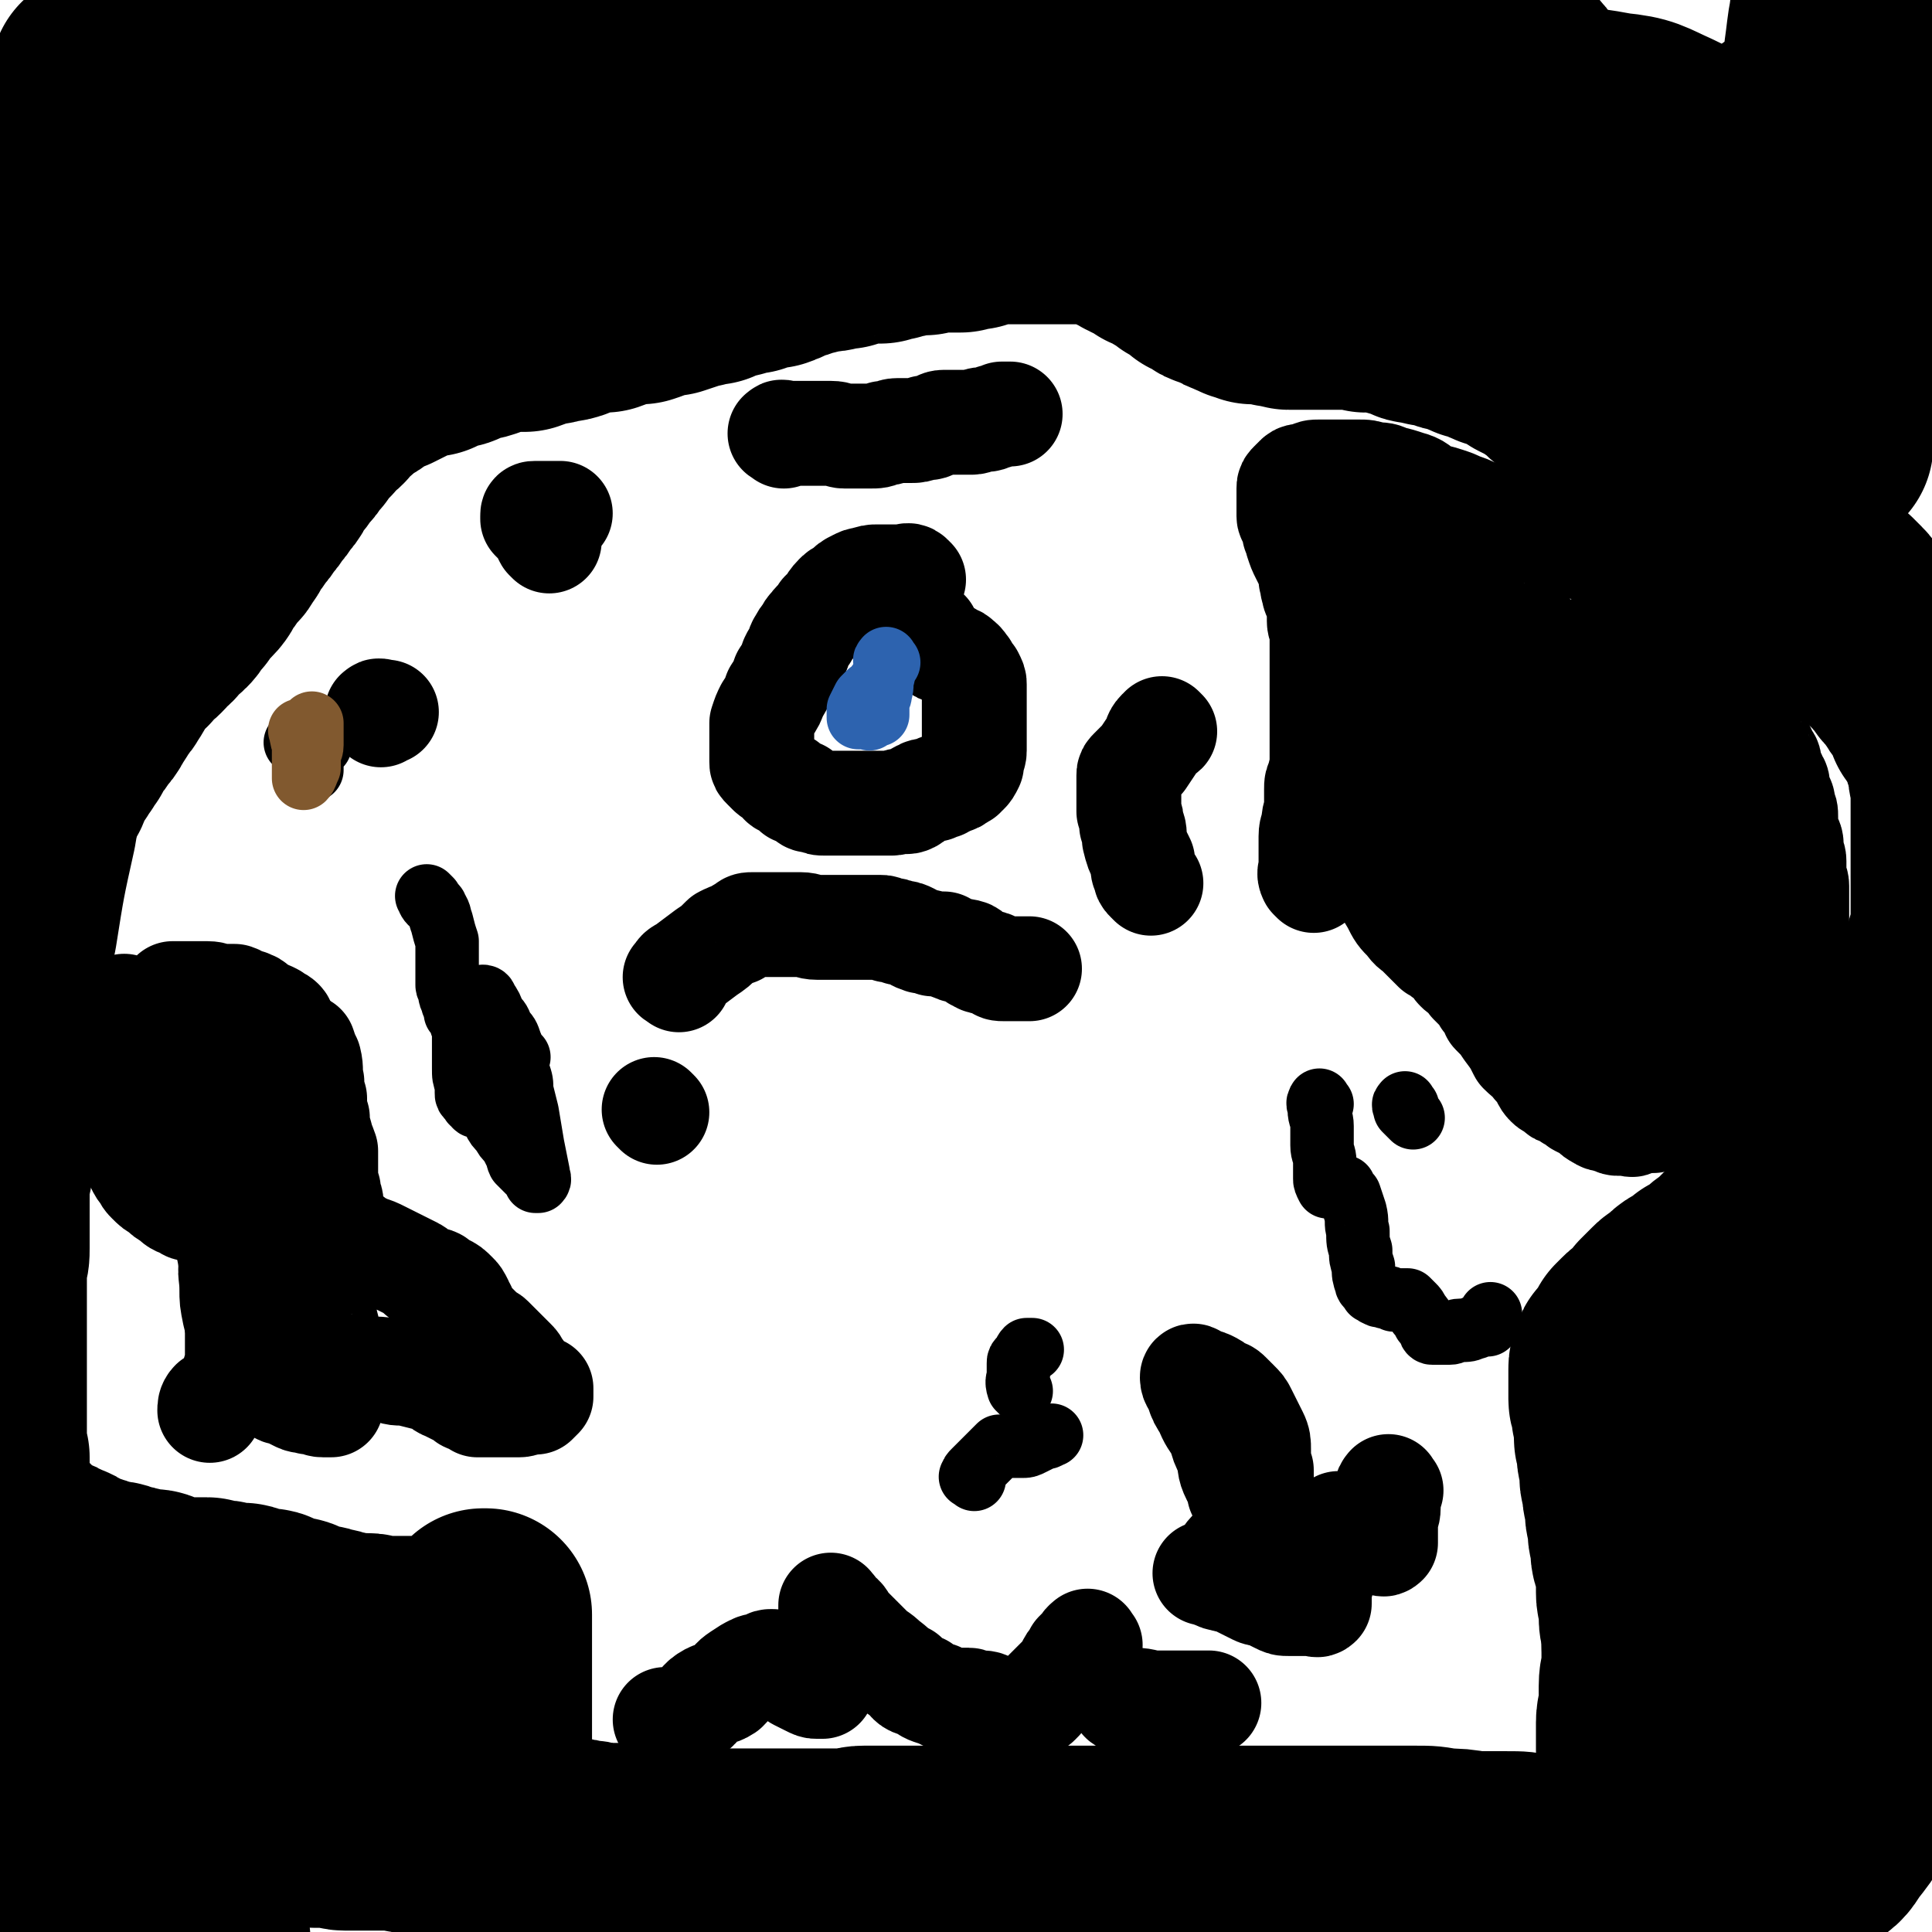 <svg viewBox='0 0 700 700' version='1.1' xmlns='http://www.w3.org/2000/svg' xmlns:xlink='http://www.w3.org/1999/xlink'><g fill='none' stroke='#000000' stroke-width='77' stroke-linecap='round' stroke-linejoin='round'><path d='M601,550c-1,-1 -1,-2 -1,-1 -1,1 0,2 0,5 0,4 -1,4 -1,7 0,5 0,5 0,10 0,6 0,6 -1,12 0,5 -1,5 -1,10 0,5 0,5 0,10 0,4 -1,4 -1,8 0,4 0,4 0,7 0,3 -1,3 -1,6 0,2 0,2 0,5 0,1 0,1 0,3 0,0 0,0 0,1 0,0 0,0 0,1 0,0 0,0 0,0 '/><path d='M602,637c-1,-1 -1,-1 -1,-1 -1,-2 0,-2 0,-4 0,-2 -1,-2 -1,-5 0,-3 -1,-3 -1,-6 0,-4 0,-4 0,-7 0,-4 -1,-4 -1,-7 0,-3 0,-3 0,-6 0,-3 -1,-3 -1,-5 0,-2 0,-3 0,-5 0,-2 -1,-2 -1,-5 0,-2 0,-2 0,-4 0,-3 -1,-2 -1,-5 0,-2 0,-2 0,-4 0,-2 0,-2 0,-4 0,-2 -1,-1 -1,-3 0,-2 -1,-2 -1,-4 0,-1 0,-1 0,-3 0,-2 -1,-2 -1,-4 0,-2 0,-2 0,-4 0,-1 -1,-1 -1,-3 0,-2 0,-2 0,-4 0,-1 -1,-1 -1,-3 0,-1 0,-1 0,-3 0,-1 -1,-1 -1,-3 0,-1 0,-1 0,-3 0,-1 0,-1 0,-2 0,-1 -1,-1 -1,-3 0,-1 0,-1 0,-2 0,-1 0,-1 0,-2 0,-1 -1,-1 -1,-2 0,-1 0,-1 0,-3 0,-1 0,-1 0,-1 0,-1 0,-1 0,-2 0,-1 0,-1 0,-1 0,-1 -1,-1 -1,-2 0,-1 0,-1 0,-1 0,-1 0,-1 0,-1 0,-1 0,-1 0,-2 0,0 -1,0 -1,-1 0,-1 0,-1 0,-2 0,0 0,0 0,-1 0,0 0,0 0,-1 0,0 0,0 0,-1 0,0 0,0 0,-1 0,0 0,0 0,0 0,-1 0,-1 0,-2 0,-1 0,-1 0,-1 0,-1 0,-1 0,-2 0,-1 0,-1 1,-3 0,-1 0,-1 1,-2 1,-1 1,-1 2,-2 1,-2 1,-2 2,-4 1,-1 1,-1 2,-2 1,-1 1,-1 3,-2 1,-1 1,-1 2,-2 1,-1 1,-1 2,-3 1,-1 1,-1 2,-2 1,-1 1,-1 2,-2 1,-1 1,-1 3,-2 1,-1 1,-1 2,-2 1,-1 1,-1 3,-2 2,-1 2,-1 4,-3 3,-1 3,-2 5,-3 2,-2 2,-2 5,-4 2,-2 2,-2 4,-4 2,-1 2,-1 4,-3 2,-1 2,-1 4,-2 1,-1 1,-1 3,-3 1,-1 1,-1 2,-3 1,-1 1,-1 3,-3 1,-1 1,-1 2,-2 1,-1 1,-1 2,-2 0,-1 0,-2 1,-3 0,0 1,0 2,-1 1,-1 1,-1 2,-2 1,-2 1,-2 3,-4 1,-2 1,-2 3,-4 1,-2 1,-1 3,-4 2,-1 2,-2 4,-4 1,-1 1,-1 2,-3 1,-1 1,0 2,-1 1,-2 1,-1 2,-3 1,-1 0,-2 1,-3 1,-1 1,0 2,-1 1,-1 1,-1 2,-2 1,-1 1,-1 2,-3 0,-1 0,-1 1,-3 0,0 1,0 2,-1 1,-1 1,-1 2,-2 0,-1 0,-1 1,-3 0,-1 1,0 2,-1 0,-2 0,-2 1,-3 0,0 1,0 1,-1 1,-1 1,-1 2,-3 0,-1 0,-1 1,-2 0,-1 0,-1 1,-2 0,-1 0,-1 1,-2 0,-1 0,-1 1,-3 0,0 1,0 1,-1 1,-1 0,-1 1,-2 0,0 0,0 1,-1 0,-1 0,-1 1,-2 0,0 0,0 1,0 0,-2 -1,-2 0,-3 0,-1 0,-1 1,-3 0,0 1,0 1,-1 1,-1 0,-1 1,-2 0,-1 0,-1 0,-1 0,-2 1,-2 1,-3 0,0 0,0 0,-1 0,-1 0,-1 1,-2 0,-1 0,-1 0,-2 0,-1 0,-1 0,-1 0,-2 0,-2 1,-3 0,-1 0,-1 0,-2 0,-1 1,-1 1,-2 0,-1 0,-1 0,-3 0,0 0,0 0,-1 0,0 0,0 0,0 0,-2 0,-2 0,-3 0,0 0,0 0,0 0,-1 0,-1 0,-1 0,-1 0,-1 0,-1 0,-1 0,-1 0,-1 0,-1 0,-1 0,-2 0,-1 0,-1 0,-3 0,0 0,0 0,-1 0,0 0,0 0,0 0,-1 0,-1 0,-2 0,-1 0,-1 0,-1 0,-1 0,-1 0,-2 0,-1 0,-1 0,-1 0,-1 0,-1 0,-2 0,-1 0,-1 0,-1 0,-2 0,-2 0,-3 0,0 0,0 0,-1 0,-1 0,-1 0,-2 0,-1 0,-1 0,-2 0,-1 0,-1 0,-1 0,-1 0,-1 0,-1 0,-2 0,-2 0,-3 0,0 0,0 0,-1 0,-1 0,-1 0,-3 0,-1 0,-1 0,-2 0,-1 0,-1 0,-2 0,-1 0,-1 0,-3 0,-1 0,-1 0,-2 0,0 0,0 0,-1 0,-1 0,-1 0,-3 0,-1 -1,-1 -1,-3 0,-1 0,-1 0,-3 0,-1 0,-1 -1,-3 0,-1 -1,-1 -1,-3 -1,-1 0,-1 -1,-3 0,-1 0,-1 -1,-3 -1,-1 -1,-1 -2,-2 -1,-2 -1,-2 -2,-3 0,-2 0,-2 -1,-3 -1,-1 0,-1 -1,-3 -1,-1 -1,-1 -2,-2 -1,-1 -1,-1 -2,-3 -1,-1 -1,-1 -2,-3 -1,-1 -1,-1 -2,-2 -1,-1 -1,-1 -2,-3 -1,-1 -1,-1 -2,-2 -1,-1 -1,-1 -2,-3 -1,-1 -1,-1 -3,-2 -1,-1 -1,-1 -2,-3 -1,-1 -1,-1 -3,-3 -1,-1 -1,-1 -2,-3 -1,-1 -1,-1 -3,-3 -1,-2 0,-2 -2,-4 -1,-1 -1,-1 -3,-3 -2,-1 -2,-1 -4,-3 -1,-1 -1,-1 -2,-2 -2,-2 -2,-2 -4,-4 -1,-1 -1,-1 -3,-3 -1,-1 -2,-1 -4,-2 -1,-1 -1,-1 -3,-3 -1,-1 -1,-1 -3,-3 -1,-1 -1,-1 -2,-3 -1,-1 -1,-1 -3,-2 -1,-1 -1,-1 -3,-2 -2,-1 -2,-1 -4,-3 -1,-1 -1,-1 -2,-3 -2,-1 -2,-1 -4,-3 -1,-1 -1,-1 -3,-2 -1,-1 -1,-1 -3,-2 -1,-1 -1,-1 -3,-3 -2,-1 -2,-1 -4,-3 -1,-1 -1,0 -2,-1 -2,-2 -2,-1 -4,-3 -2,-2 -1,-2 -4,-4 -2,-1 -2,-1 -5,-3 -2,-1 -2,-1 -5,-3 -2,-1 -2,-1 -4,-3 -2,-1 -1,-1 -4,-3 -1,-1 -2,-1 -4,-2 -1,-1 -1,-1 -3,-3 -1,0 -1,0 -2,-1 -1,-1 -1,-1 -3,-2 -1,0 -1,0 -2,-1 -1,-1 -1,-1 -3,-2 -1,0 -1,0 -2,-1 -1,-1 -1,-1 -2,-2 -1,-1 -1,-1 -3,-2 -1,-1 -1,-1 -3,-2 -2,-1 -2,-1 -4,-2 -1,-1 -1,-1 -2,-2 -1,-1 -1,0 -3,-1 -1,0 -1,-1 -2,-1 -1,-1 -1,0 -3,-1 -1,0 -1,0 -2,-1 -1,-1 -1,-1 -3,-2 -1,0 -1,0 -3,0 -1,0 -1,0 -2,-1 -1,-1 -1,-1 -2,-2 -1,0 -1,0 -3,0 -1,0 -1,0 -2,0 -1,0 -1,-1 -2,-1 -1,-1 -1,0 -3,-1 -1,0 -1,0 -3,0 -1,0 -1,-1 -3,-1 -1,0 -1,0 -2,0 -1,0 -1,-1 -2,-1 -1,-1 -1,0 -3,-1 -1,0 -1,0 -3,-1 -1,0 -1,-1 -2,-1 -1,0 -1,0 -2,0 -1,0 -1,0 -3,0 -1,0 -1,0 -3,0 -1,0 -1,-1 -2,-1 -1,0 -1,0 -3,0 -1,0 -1,0 -3,0 -1,0 -1,0 -2,0 -1,0 -1,0 -2,0 -1,0 -1,0 -3,0 -1,0 -1,0 -3,0 -1,0 -1,0 -2,0 -1,0 -1,0 -2,0 -1,0 -1,0 -3,0 -1,0 -1,0 -3,0 -1,0 -1,-1 -3,-1 -1,0 -1,0 -2,0 -1,0 -1,-1 -2,-1 -1,0 -1,0 -3,0 0,0 0,0 -1,0 -1,0 -1,0 -2,0 0,0 0,-1 -1,-1 -1,0 -1,0 -2,0 0,0 0,-1 -1,-1 0,0 -1,0 -1,0 -1,0 -1,-1 -1,-1 -1,-1 -1,0 -1,0 -1,0 -1,0 -2,-1 -1,0 -1,0 -2,-1 0,0 0,0 -1,-1 -1,0 -1,0 -1,0 -1,0 -1,0 -1,0 -1,0 -1,0 -2,-1 -1,-1 -1,-1 -2,-2 0,0 0,0 -1,0 0,0 0,0 -1,0 0,0 0,-1 -1,-1 -1,-1 -1,-1 -2,-2 0,0 0,-1 -1,-1 -1,0 -1,0 -1,0 -1,0 -1,0 -2,-1 -1,-1 -1,-1 -1,-1 -1,-1 -1,-1 -1,-1 -1,0 -1,0 -1,0 -1,0 -1,-1 -1,-1 -1,-1 -1,-1 -1,-1 -1,-1 -1,-1 -1,-1 -1,0 -1,0 -2,0 0,0 0,0 -1,0 0,0 0,-1 -1,-1 0,-1 0,-1 -1,-1 0,0 0,-1 -1,-1 0,0 0,0 -1,0 -1,0 -1,0 -1,0 -1,0 -1,-1 -1,-1 -1,0 -1,0 -1,0 -1,0 -1,-1 -1,-1 -1,-1 -1,-1 -2,-1 0,0 0,0 -1,0 -1,-1 -1,-1 -1,-1 -1,-1 -1,-1 -2,-1 0,0 0,0 -1,0 -1,0 -1,-1 -1,-1 -1,-1 -1,0 -2,0 -1,0 -1,0 -1,0 -1,0 -1,-1 -2,-1 -1,0 -1,0 -2,0 -1,0 -1,0 -3,0 0,0 0,0 -1,0 -1,0 -1,0 -3,0 -1,0 -1,0 -2,0 -1,0 -1,0 -2,0 -1,0 -1,0 -3,0 -1,0 -1,0 -2,0 -1,0 -1,0 -3,0 -1,0 -1,0 -2,0 -1,0 -1,0 -2,0 -1,0 -1,0 -2,0 -2,0 -2,0 -4,0 -1,0 -1,0 -3,0 -2,0 -2,0 -4,0 -1,0 -1,1 -3,1 -1,0 -1,0 -3,1 -1,0 -1,0 -2,0 -1,0 -1,0 -3,1 -1,0 -1,0 -2,0 -1,0 -1,0 -2,0 -1,0 -1,0 -2,0 -1,0 -1,0 -2,0 -1,0 -1,0 -2,0 -2,0 -2,0 -3,1 -2,0 -2,0 -4,0 -2,0 -2,0 -4,1 -2,0 -2,0 -4,1 -2,0 -2,0 -4,1 -1,0 -1,0 -3,0 -2,0 -2,0 -4,0 -1,0 -1,0 -3,1 -1,0 -1,0 -3,1 -1,0 -1,0 -3,0 -1,0 -1,1 -3,1 -1,0 -1,0 -3,0 -1,0 -1,1 -3,1 -2,1 -2,0 -4,1 -1,0 -1,1 -3,1 -1,0 -1,0 -3,1 -2,1 -1,1 -4,2 -1,0 -2,0 -4,0 -2,1 -2,1 -4,2 -2,0 -2,0 -5,1 -2,1 -2,0 -4,1 -3,1 -3,1 -5,2 -3,0 -3,0 -5,1 -2,0 -2,0 -4,1 -3,1 -3,1 -6,2 -3,0 -3,0 -6,1 -2,1 -2,1 -5,2 -2,0 -2,0 -5,0 -2,0 -2,0 -4,1 -2,1 -1,1 -4,2 -1,0 -2,0 -4,0 -2,0 -2,0 -5,1 -2,1 -2,1 -4,2 -3,1 -3,0 -5,1 -3,1 -3,0 -6,1 -3,1 -2,1 -5,2 -2,0 -2,0 -5,0 -2,0 -2,0 -5,1 -2,0 -2,0 -4,1 -2,1 -2,1 -4,1 -1,0 -1,0 -3,1 -1,0 -1,0 -3,1 -1,1 -1,1 -3,1 -2,0 -2,0 -4,1 -1,0 -1,1 -3,2 -1,0 -2,0 -4,0 -2,1 -2,1 -4,2 -2,1 -2,1 -4,2 -2,1 -2,1 -4,2 -2,0 -2,0 -4,1 -2,1 -1,1 -4,3 -1,1 -1,1 -3,2 -1,0 -1,0 -3,1 -1,1 -1,1 -2,3 -1,1 -2,0 -3,2 -1,1 -1,1 -2,3 -1,1 -1,1 -3,2 -1,1 -1,1 -2,3 -1,1 -1,1 -3,3 -1,1 -1,1 -2,3 -1,1 -1,1 -2,2 -1,2 -1,2 -3,4 -1,1 -1,2 -3,4 -1,1 -1,1 -2,3 -1,2 -1,2 -3,4 -1,2 -1,2 -3,4 -1,2 -1,2 -3,4 -1,2 -1,2 -3,4 -1,2 -1,2 -3,4 -1,2 -1,3 -3,5 -1,3 -2,2 -4,5 -1,2 -1,2 -3,4 -1,2 -1,3 -3,5 -1,1 -1,1 -3,3 -1,1 -1,1 -2,3 -1,1 -1,1 -2,2 -1,2 -1,2 -2,3 -1,1 -2,0 -3,2 -1,1 -1,1 -2,3 -1,1 -1,0 -2,1 -1,2 -1,2 -2,3 -1,1 -1,1 -3,2 -1,1 -1,1 -2,3 -1,1 -1,1 -3,2 -1,2 -1,2 -3,4 -1,3 -1,3 -3,6 -1,2 -1,1 -3,4 -1,2 -1,2 -3,5 -1,2 -1,2 -3,4 -1,2 -1,2 -3,4 -1,2 -1,2 -2,4 -1,1 -1,1 -2,3 -1,1 -1,1 -2,3 -1,1 -1,1 -2,3 -1,2 -1,2 -2,4 -1,3 -1,2 -3,5 -1,2 -1,2 -3,4 -1,2 -1,2 -2,5 -1,2 -1,1 -2,4 0,1 0,1 -1,3 -1,1 -1,1 -1,3 0,1 0,1 -1,3 0,1 0,1 0,2 0,1 0,1 0,2 0,0 0,0 0,1 0,1 0,1 0,2 0,0 0,0 0,0 0,1 0,0 0,1 0,1 0,1 0,2 0,0 -1,0 -1,0 -1,1 0,1 0,3 0,1 0,1 0,2 0,1 0,1 0,2 0,1 -1,1 -1,3 0,1 0,1 0,3 0,1 0,1 0,3 0,1 -1,1 -1,3 0,2 0,2 0,4 0,1 0,1 0,2 0,1 0,1 0,2 0,1 0,1 0,2 0,1 -1,1 -1,3 0,2 0,2 0,4 0,1 0,1 0,3 0,2 0,2 0,4 0,1 -1,1 -1,3 0,1 0,1 -1,3 0,1 0,1 0,2 0,1 0,1 0,2 0,1 0,1 0,2 0,1 0,1 0,3 0,0 0,0 0,1 0,1 0,1 0,2 0,1 0,1 0,3 0,1 0,1 0,2 0,1 0,1 0,3 0,2 -1,1 -1,4 0,1 0,1 0,3 0,1 0,1 0,3 0,1 0,1 0,3 0,2 0,2 0,4 0,1 -1,1 -1,2 0,2 0,3 0,5 0,1 -1,1 -1,2 0,1 0,1 0,2 0,1 0,1 0,3 0,2 0,2 0,5 0,1 -1,1 -1,3 0,2 0,2 0,4 0,1 0,1 0,3 0,1 0,1 0,3 0,2 0,2 0,5 0,2 0,2 0,4 0,3 0,3 0,6 0,3 0,3 -1,6 0,3 0,3 0,5 0,2 0,2 0,5 0,1 0,1 0,3 0,2 0,2 0,3 0,1 0,1 0,3 0,2 0,2 0,4 0,1 0,1 0,2 0,2 0,2 0,3 0,2 0,2 0,4 0,2 0,2 0,4 0,2 0,2 0,4 0,2 0,2 0,4 0,1 0,1 0,3 0,1 0,1 0,3 0,1 0,1 0,3 0,1 0,1 0,3 0,2 0,2 0,4 0,1 0,1 0,3 0,1 0,1 0,3 0,1 0,1 0,2 0,1 0,1 1,2 0,1 0,1 0,2 0,0 0,0 0,1 0,1 0,1 0,2 0,1 0,1 0,2 0,1 0,1 0,2 0,0 0,0 0,1 0,1 1,1 1,2 1,1 0,1 1,3 0,0 0,0 0,1 0,1 0,1 1,2 0,1 0,1 1,3 0,0 0,0 1,1 0,1 0,1 1,2 0,0 0,0 1,1 1,1 0,2 2,3 0,1 1,0 2,1 1,1 1,1 2,2 1,1 1,2 3,3 0,0 1,0 2,1 1,1 1,1 2,2 1,1 1,0 3,1 1,0 1,0 2,1 1,1 1,1 2,2 1,0 2,-1 3,0 2,1 1,1 3,2 1,1 1,1 2,1 2,0 2,0 3,1 2,0 2,0 3,1 2,0 2,1 3,1 2,0 2,0 3,0 2,0 2,1 3,1 2,1 3,0 4,1 2,0 2,1 3,1 2,0 2,0 3,0 2,0 2,0 3,1 2,0 2,1 3,1 2,0 2,0 3,1 2,0 2,0 3,0 1,0 1,0 3,0 1,0 1,0 3,0 1,0 1,0 3,0 1,0 1,1 2,1 1,0 1,0 3,0 1,0 1,0 2,1 2,0 2,0 3,0 1,0 1,0 3,0 1,0 1,1 2,1 1,0 1,0 2,1 2,0 2,0 3,0 1,0 1,0 2,0 1,0 1,1 2,1 1,1 1,1 2,1 1,0 1,1 2,1 1,0 1,0 2,0 2,0 2,0 3,1 1,0 1,0 2,1 1,0 1,0 2,1 1,0 1,0 2,0 1,0 1,0 2,0 1,0 1,1 3,1 0,0 0,0 1,0 1,0 1,1 2,1 1,0 1,0 2,0 1,0 1,1 2,1 1,0 1,0 3,0 1,0 1,0 2,0 1,0 1,0 2,0 1,0 1,0 3,1 1,0 1,0 2,0 1,0 1,0 3,0 1,0 1,0 2,0 1,0 1,0 3,0 1,0 1,0 3,0 1,0 1,0 3,0 1,0 1,0 2,0 1,0 1,0 2,0 1,0 1,0 3,0 1,0 1,-1 2,-1 1,0 1,0 2,0 1,0 1,0 2,0 1,-1 1,-1 3,-2 1,0 1,0 2,-1 1,-1 1,-1 2,-2 0,0 0,-1 1,-1 0,0 1,0 1,0 0,0 0,-1 0,-1 0,-1 0,-1 1,-1 0,0 0,0 1,0 0,0 -1,-1 -1,-1 0,0 1,0 1,0 0,1 0,1 0,2 0,1 0,1 0,2 0,2 0,2 0,4 0,2 0,2 0,4 0,2 0,2 0,5 0,2 0,2 0,4 0,3 0,3 0,6 0,3 0,3 0,5 0,3 0,3 0,6 0,2 0,2 0,5 0,3 0,3 0,5 0,2 0,2 0,4 0,2 0,2 0,3 0,1 0,1 0,3 0,1 0,1 0,2 0,0 0,0 0,1 0,0 0,0 0,0 0,0 0,0 0,1 -1,0 -1,0 -3,1 -2,0 -2,0 -4,0 -4,0 -4,0 -7,0 -4,0 -4,0 -7,0 -5,0 -5,0 -9,0 -5,0 -5,0 -10,0 -5,0 -5,0 -11,-1 -5,0 -5,0 -11,-1 -5,0 -5,0 -10,-1 -4,0 -4,0 -8,-1 -4,0 -4,0 -8,-1 -5,0 -5,0 -10,-1 -4,0 -4,0 -8,-1 -3,0 -3,0 -6,-1 -2,0 -2,-1 -4,-1 -1,0 -1,0 -3,0 0,0 0,0 0,0 -1,0 -1,0 -1,0 0,1 0,1 0,2 0,1 0,1 0,2 0,1 0,1 1,2 1,1 1,1 2,3 1,2 1,2 3,3 3,2 3,2 5,2 4,1 4,1 7,2 4,1 4,1 8,2 4,0 4,1 8,1 5,1 5,1 9,1 4,0 4,0 8,0 4,0 4,1 7,1 3,0 3,0 6,0 3,0 3,1 5,1 3,0 3,0 6,0 2,0 2,0 5,0 2,0 2,0 4,0 2,0 2,0 4,0 2,0 2,1 5,1 2,1 2,0 5,1 3,0 3,0 5,1 3,0 3,0 6,0 3,0 3,0 6,0 3,0 3,1 5,1 3,0 3,0 6,1 3,0 3,0 6,1 3,0 3,0 5,1 3,0 3,0 6,0 3,0 3,0 6,0 3,0 3,0 6,1 3,0 3,0 6,1 4,0 4,0 7,0 4,0 4,1 7,1 3,0 3,0 6,0 4,0 4,0 7,0 3,0 3,0 6,0 4,0 4,1 7,1 4,0 4,0 7,0 4,0 4,0 7,0 4,0 4,0 8,0 4,0 4,0 8,0 3,0 3,0 7,0 4,0 4,0 7,0 3,0 3,0 6,0 3,0 3,-1 6,-1 3,0 3,0 6,0 3,0 3,0 6,0 3,0 3,0 6,0 3,0 3,0 6,0 4,0 4,0 8,0 4,0 4,0 7,0 4,0 4,0 7,0 4,0 4,0 8,0 4,0 4,0 8,0 4,0 4,0 9,0 4,0 4,0 8,0 4,0 4,0 8,0 4,0 4,0 8,0 4,0 4,0 8,0 4,0 4,0 7,0 3,0 3,0 7,0 3,0 3,0 6,0 3,0 3,0 6,0 4,0 4,0 7,0 4,0 4,0 8,0 4,0 4,0 8,0 4,0 4,0 7,0 4,0 4,0 7,0 4,0 4,0 7,0 4,0 4,0 8,0 5,0 5,0 10,0 4,0 4,0 9,0 5,0 5,0 10,1 5,0 5,0 11,1 6,0 6,0 12,0 5,0 5,0 9,1 6,0 6,0 11,0 6,0 6,0 12,0 5,0 5,0 10,0 4,0 4,0 9,0 5,0 5,0 10,0 4,0 4,0 9,0 5,0 5,0 11,1 4,0 4,0 8,0 3,0 3,0 6,0 2,0 2,0 4,0 1,0 1,0 2,0 0,0 0,0 0,0 1,0 1,0 1,0 1,0 1,0 2,0 1,0 1,0 3,-1 2,-1 3,-1 5,-3 4,-2 4,-3 6,-6 4,-5 4,-5 7,-10 4,-6 4,-6 7,-12 4,-7 4,-7 7,-15 3,-8 3,-9 5,-17 1,-8 1,-8 2,-16 1,-8 1,-7 2,-15 0,-9 0,-9 0,-18 0,-8 0,-8 0,-17 0,-10 0,-10 0,-20 0,-9 -1,-9 -1,-19 0,-9 0,-9 -1,-18 0,-9 0,-9 -1,-18 0,-8 0,-8 -1,-15 0,-7 -1,-6 -2,-13 0,-5 0,-5 -1,-10 0,-2 -1,-2 -1,-5 0,0 0,-1 0,-1 0,0 1,0 1,0 -1,5 -1,6 -2,12 -1,11 -1,11 -3,22 -2,17 -2,17 -4,33 -3,18 -4,18 -7,36 -3,16 -4,16 -6,33 -2,13 -2,13 -4,26 -1,11 -1,11 -1,21 0,7 0,7 0,15 0,3 0,3 0,7 0,1 0,2 0,2 0,-5 0,-7 0,-14 -1,-12 -1,-12 -2,-24 -1,-13 0,-13 -1,-26 0,-12 0,-12 -1,-24 0,-10 0,-10 0,-20 0,-7 0,-7 -1,-15 0,-4 0,-4 0,-9 0,-2 0,-2 0,-5 0,0 0,0 0,0 0,0 0,0 0,1 -1,1 -2,1 -3,3 -2,6 -2,6 -3,12 -2,8 -2,8 -3,16 -1,9 -1,9 -2,17 0,8 0,8 0,16 0,6 0,6 0,12 0,3 0,3 0,6 0,1 0,3 0,3 0,-3 0,-5 0,-9 0,-7 0,-7 0,-15 0,-8 0,-8 0,-16 0,-7 0,-7 1,-15 1,-7 0,-7 2,-14 1,-7 1,-7 4,-14 2,-8 2,-7 5,-14 2,-7 2,-7 5,-13 2,-5 1,-5 4,-10 0,-2 1,-2 2,-4 0,0 0,0 0,0 0,0 0,0 0,0 '/><path d='M650,83c-1,-1 -2,-2 -1,-1 0,3 0,4 1,9 1,8 0,8 2,16 1,9 2,9 4,18 1,8 1,8 3,16 1,6 1,5 2,11 1,3 1,3 1,6 0,1 0,1 0,2 0,0 0,1 0,1 0,-5 0,-6 0,-11 0,-10 0,-10 0,-20 0,-14 1,-14 1,-27 0,-15 1,-15 1,-31 0,-14 0,-14 0,-27 0,-10 0,-10 1,-20 0,-6 0,-6 0,-12 0,-3 0,-3 0,-6 0,-1 0,-2 0,-1 -1,5 -1,7 -2,14 -1,16 0,16 -1,31 -1,17 -1,17 -1,34 0,15 0,15 0,29 0,10 0,10 -1,21 -1,7 -1,7 -2,14 0,3 0,3 -1,6 0,1 0,2 0,2 0,-1 0,-2 0,-4 0,-7 0,-7 0,-13 0,-12 0,-12 0,-24 0,-14 0,-14 0,-27 0,-11 0,-11 0,-23 0,-7 -1,-7 -1,-14 0,-3 0,-3 0,-6 0,-1 -1,-2 -1,-3 -1,0 -1,1 -2,1 -4,2 -4,1 -8,4 -7,5 -8,5 -14,12 -7,10 -7,10 -13,21 -5,11 -5,12 -8,24 -3,12 -3,12 -4,24 -1,8 -2,8 0,16 1,4 2,5 5,7 4,2 6,2 10,1 5,-1 7,-1 10,-5 5,-7 5,-8 6,-17 3,-12 2,-12 3,-25 1,-12 1,-12 0,-24 0,-7 0,-7 -2,-14 -1,-4 0,-5 -3,-8 -2,-3 -3,-4 -7,-5 -8,-1 -8,-1 -17,0 -13,1 -13,0 -26,4 -14,3 -15,3 -28,10 -12,6 -12,7 -23,15 -7,6 -7,6 -14,14 -3,2 -2,3 -4,6 0,1 -1,1 0,1 7,0 8,1 16,0 14,-3 15,-3 29,-8 13,-5 13,-5 26,-13 8,-5 8,-5 16,-13 4,-4 5,-4 8,-10 1,-3 1,-4 0,-6 -2,-4 -3,-4 -7,-6 -9,-4 -9,-5 -19,-6 -16,-3 -16,-2 -33,-2 -17,0 -17,-1 -34,2 -24,4 -24,5 -46,12 -14,5 -14,4 -26,11 -9,5 -8,6 -16,13 -3,3 -5,4 -5,6 0,1 2,1 4,0 14,-2 14,-2 28,-5 19,-5 19,-5 38,-12 16,-6 16,-6 32,-14 10,-5 10,-5 19,-12 4,-4 4,-4 7,-9 1,-3 1,-4 -1,-6 -4,-5 -5,-5 -11,-6 -14,-3 -15,-3 -29,-2 -22,1 -22,1 -43,5 -22,4 -22,5 -44,11 -17,4 -17,5 -33,10 -9,3 -9,3 -17,6 -4,2 -5,3 -7,4 -1,0 1,-1 2,-1 11,-1 11,0 22,-2 19,-3 19,-3 37,-9 19,-5 19,-6 37,-13 11,-4 11,-4 22,-10 4,-3 4,-3 9,-6 0,-1 1,-2 0,-2 -7,-1 -8,-1 -16,0 -19,2 -19,2 -39,5 -25,5 -25,5 -50,12 -26,6 -26,6 -52,14 -22,7 -22,8 -43,16 -14,4 -14,5 -27,10 -5,2 -5,2 -10,4 -1,0 -1,0 -1,0 2,-1 3,-1 6,-3 14,-5 14,-6 28,-11 19,-8 20,-7 39,-14 15,-5 15,-5 29,-10 7,-3 7,-3 13,-5 1,-1 2,-1 1,-1 -3,0 -4,0 -9,2 -15,4 -15,4 -30,10 -21,7 -21,7 -41,16 -20,9 -19,10 -38,20 -20,10 -20,10 -40,20 -18,9 -18,10 -37,18 -13,5 -13,5 -27,9 -6,2 -6,3 -11,2 -2,0 -3,-2 -3,-4 1,-8 1,-9 5,-17 6,-14 6,-14 15,-27 8,-13 8,-13 18,-25 8,-9 8,-8 16,-17 3,-4 3,-4 7,-9 0,0 0,-1 0,0 -4,3 -5,3 -9,7 -13,12 -13,12 -26,24 -20,16 -20,16 -40,32 -20,17 -21,16 -41,33 -14,12 -14,12 -27,25 -7,7 -7,7 -13,14 -1,1 -2,2 -1,1 7,-4 8,-4 16,-10 19,-14 19,-14 38,-29 19,-17 19,-17 38,-35 15,-14 15,-14 29,-29 8,-8 8,-8 16,-16 3,-3 4,-3 6,-6 0,0 -1,0 -2,1 -15,14 -15,14 -30,28 -24,22 -24,22 -48,43 -20,19 -20,19 -40,37 -12,12 -12,12 -23,23 -5,5 -5,5 -10,10 -1,1 -3,3 -2,3 7,-9 9,-11 19,-21 17,-18 18,-18 35,-35 17,-17 17,-17 34,-34 12,-12 12,-11 22,-23 4,-4 4,-5 7,-9 0,-1 0,-1 0,-1 -10,7 -11,7 -22,14 -18,13 -19,12 -36,26 -15,12 -15,12 -29,26 -8,7 -8,7 -15,16 -3,3 -2,3 -5,7 0,0 0,0 0,0 0,0 0,0 0,-1 4,-10 4,-10 10,-20 8,-16 8,-15 16,-31 7,-13 7,-13 13,-26 3,-7 3,-7 6,-15 0,-2 1,-3 0,-5 0,-1 -1,-1 -3,0 -8,4 -8,3 -15,9 -8,6 -8,7 -15,14 -3,4 -4,4 -7,8 -1,3 -1,3 -2,6 0,0 0,0 0,0 0,0 0,0 1,0 0,-4 -2,-4 -1,-8 1,-8 3,-8 4,-15 2,-8 3,-8 4,-17 0,-5 0,-5 0,-10 0,-3 0,-3 0,-7 0,-2 0,-2 0,-4 0,-1 0,-2 0,-3 0,0 -1,0 -1,1 -2,2 -2,2 -4,4 -2,4 -2,4 -4,8 -1,6 -1,6 -2,13 -1,9 -1,9 -2,18 0,11 0,11 0,21 0,7 -1,7 -1,14 0,4 0,4 0,7 0,1 0,3 0,3 0,-2 0,-3 0,-5 0,-10 -1,-10 -1,-20 0,-11 0,-11 0,-23 0,-9 0,-9 0,-18 0,-5 0,-5 0,-10 0,-3 0,-3 0,-6 0,-1 0,-2 0,-3 0,0 0,0 0,1 0,0 0,0 0,1 0,1 0,1 0,2 0,9 0,9 0,17 0,13 0,13 0,26 0,14 1,14 0,28 -1,12 -1,12 -3,24 -2,12 -1,12 -5,24 -4,16 -4,16 -10,31 -6,16 -7,16 -13,32 -3,9 -4,9 -7,17 -1,4 0,4 -2,8 0,0 -2,1 -1,0 0,-2 1,-3 3,-6 5,-12 5,-12 10,-24 6,-13 6,-12 11,-25 5,-13 5,-13 8,-25 4,-13 3,-13 6,-26 2,-12 2,-12 3,-24 1,-13 1,-13 1,-25 0,-10 0,-10 0,-20 0,-7 0,-7 -1,-14 0,-5 1,-5 0,-10 0,-4 -1,-4 -2,-7 0,-3 0,-3 0,-5 0,0 0,0 0,0 0,0 0,0 0,1 3,0 4,-1 7,-1 6,1 6,1 13,3 10,2 9,2 19,3 14,2 14,2 27,2 13,0 13,0 25,-1 12,-1 12,-1 24,-3 13,-2 12,-3 25,-5 15,-3 15,-3 30,-5 16,-2 16,-2 31,-3 14,-1 14,0 28,0 11,0 11,1 23,2 9,0 9,1 18,1 7,0 7,0 13,0 5,0 5,0 10,0 4,0 4,0 7,0 2,0 2,0 5,0 1,0 1,0 2,0 0,0 1,0 0,0 0,0 -1,0 -2,0 -7,0 -7,0 -14,0 -10,0 -10,0 -21,0 -16,0 -16,-1 -32,0 -19,1 -19,0 -38,3 -19,2 -19,2 -38,6 -17,4 -17,5 -33,11 -13,5 -13,5 -26,12 -11,5 -10,5 -20,11 -8,5 -9,4 -16,10 -8,5 -7,6 -14,13 -6,6 -6,6 -12,13 -6,8 -6,8 -11,17 -5,9 -5,9 -9,17 -5,10 -5,9 -9,19 -5,11 -4,11 -8,23 -5,13 -5,13 -8,26 -4,15 -4,15 -7,31 -4,16 -4,16 -7,32 -4,17 -3,17 -6,34 -4,18 -4,18 -7,37 -4,19 -4,19 -6,37 -3,17 -3,17 -5,34 -1,16 -1,16 -2,33 -1,16 -1,16 -1,32 0,15 0,15 0,31 0,20 0,20 0,41 0,10 0,10 0,19 0,10 0,10 0,21 0,9 0,9 0,19 0,7 0,7 0,13 0,5 0,5 0,9 0,3 0,3 0,6 0,4 1,4 2,7 1,5 2,5 4,9 1,4 1,4 3,8 1,2 1,3 2,5 0,0 1,0 1,1 1,1 1,1 1,2 0,0 0,0 0,1 0,1 0,1 1,2 1,2 1,2 2,3 1,2 1,2 2,4 1,3 1,3 2,5 1,4 1,4 2,7 1,3 1,3 2,6 1,3 1,3 3,6 1,3 1,3 3,6 1,2 1,2 4,4 1,2 1,2 4,4 2,1 2,2 5,3 1,1 2,1 4,1 2,0 2,0 4,0 2,0 2,0 4,0 1,0 1,0 3,0 1,0 1,0 2,-1 1,-1 1,-1 1,-2 0,-1 0,-1 0,-1 0,-2 0,-2 0,-3 0,0 0,0 0,-1 0,-1 0,-1 0,-1 0,-1 0,-1 0,-1 3,-1 3,-1 6,-1 6,-1 6,-1 11,-2 3,0 3,0 6,0 0,0 0,0 0,0 0,0 0,0 0,0 '/></g>
<g fill='none' stroke='#000000' stroke-width='38' stroke-linecap='round' stroke-linejoin='round'><path d='M476,319c-1,-1 -1,-1 -1,-1 -1,-2 0,-2 0,-4 0,-3 0,-3 0,-6 0,-3 0,-3 0,-5 0,-3 1,-3 1,-5 0,-3 1,-3 1,-6 0,-3 0,-3 0,-6 0,-2 0,-2 1,-4 0,-2 1,-2 1,-4 0,-2 0,-2 0,-4 0,-2 0,-2 0,-4 0,-1 0,-1 0,-3 0,-1 0,-1 0,-3 0,-2 0,-2 0,-4 0,-2 0,-2 0,-4 0,-2 0,-2 0,-4 0,-2 0,-2 0,-4 0,-2 0,-2 0,-5 0,-2 0,-2 0,-4 0,-1 0,-1 0,-3 0,-2 0,-2 0,-4 0,-2 0,-2 0,-4 0,-1 -1,-1 -1,-3 0,-2 0,-2 0,-4 0,-2 0,-2 -1,-4 0,-1 -1,-1 -1,-3 -1,-2 0,-2 -1,-4 0,-2 0,-2 -1,-5 -1,-2 -1,-2 -2,-4 -1,-2 -1,-2 -2,-5 0,-1 0,-1 -1,-3 0,-2 0,-2 -1,-4 0,-1 -1,-1 -1,-2 0,-1 0,-1 0,-1 0,-1 0,-1 0,-1 0,-1 0,-1 0,-2 0,-1 0,-1 0,-1 0,-2 0,-2 0,-3 0,-1 0,-1 0,-2 0,-1 0,-1 1,-2 1,-1 1,-1 2,-2 1,-1 2,0 4,-1 2,-1 2,-1 4,-1 2,0 2,0 5,0 2,0 2,0 5,0 2,0 2,0 4,0 3,0 3,0 6,1 3,0 3,0 5,1 4,1 4,1 7,2 4,1 4,2 7,4 3,1 4,1 7,2 3,1 3,1 5,2 3,1 3,1 5,2 3,1 3,1 5,2 3,1 3,0 5,1 2,1 2,1 5,2 2,1 2,0 4,1 3,1 2,1 5,2 2,1 2,0 5,1 2,1 2,1 4,2 3,1 2,1 5,2 2,1 2,0 5,1 2,1 2,2 4,3 3,1 3,1 5,2 3,1 3,1 5,3 3,2 3,2 5,4 2,1 2,1 5,3 2,1 2,1 3,2 2,2 2,2 4,4 1,1 1,1 3,3 2,2 2,2 4,4 1,2 1,2 2,4 1,1 1,1 2,3 1,2 1,2 2,4 1,1 1,1 2,3 1,1 1,2 2,3 1,2 1,2 2,3 1,2 0,2 1,4 1,2 1,2 2,4 0,1 0,1 1,3 1,1 1,1 2,3 1,1 0,1 1,3 1,1 1,1 2,2 1,1 0,1 1,3 1,1 1,1 2,3 0,1 0,1 1,2 0,1 1,1 1,2 0,1 0,1 0,3 0,1 0,1 1,2 0,0 1,0 1,1 0,1 1,1 1,2 0,1 0,1 0,3 0,1 1,1 1,2 1,1 1,1 1,3 1,2 1,2 1,4 0,1 0,1 0,3 0,2 0,2 1,4 0,1 1,1 1,3 0,1 0,1 0,3 0,1 1,1 1,3 0,1 0,1 0,3 0,1 0,1 0,3 0,1 1,1 1,3 0,1 0,1 0,3 0,2 0,2 0,4 0,2 0,2 0,4 0,1 0,1 0,3 0,1 0,1 0,2 0,1 0,1 0,3 0,1 0,1 0,2 0,1 0,1 0,3 0,1 0,1 0,2 0,1 0,1 0,3 0,1 0,1 0,3 0,1 -1,1 -1,3 0,2 0,2 0,4 0,1 0,1 -1,3 -1,1 -1,1 -2,3 -1,1 -1,1 -2,3 -1,1 -1,1 -2,3 -1,1 -1,1 -2,3 -1,1 -2,1 -3,2 -1,1 -1,1 -2,3 -1,1 -1,1 -3,3 -1,1 -1,1 -3,3 -2,1 -2,1 -4,3 -2,1 -1,2 -4,3 -1,2 -2,1 -4,3 -1,0 -1,0 -2,1 0,0 0,0 -1,1 -1,0 0,0 -1,1 -1,0 -1,0 -2,1 0,0 0,0 -1,0 -1,1 -1,1 -2,2 -1,1 -1,0 -3,1 -1,0 -1,0 -2,1 -1,0 -1,0 -2,1 -1,0 -1,0 -2,0 -1,0 -1,1 -1,2 -1,0 -1,0 -2,0 -1,0 -1,0 -2,0 -1,0 -1,0 -2,0 0,0 0,0 -1,1 0,0 0,0 0,0 -1,1 -1,0 -2,0 -1,0 -1,0 -1,0 -2,0 -2,0 -3,0 -1,0 -1,-1 -3,-1 -1,-1 -2,0 -3,-1 -2,-1 -2,-1 -4,-3 -2,-1 -2,-1 -4,-2 -1,-1 -1,-1 -3,-2 -1,-1 -1,-1 -3,-2 -1,0 -1,0 -2,-1 0,0 0,-1 -1,-1 -1,-1 -1,0 -2,-1 -1,-1 -1,-1 -2,-3 -1,-2 -1,-2 -3,-4 -2,-3 -2,-2 -5,-5 -2,-4 -2,-4 -5,-8 -2,-3 -2,-3 -5,-6 -1,-3 -1,-3 -3,-5 -1,-2 -1,-2 -3,-4 -1,-1 -1,-1 -2,-2 0,-1 0,-1 -1,-2 -1,-1 -1,-1 -2,-2 -1,0 -1,0 -2,-1 -1,-1 -1,-2 -2,-3 -1,-1 -1,-1 -3,-2 -1,-1 -1,-1 -3,-2 -1,-1 -1,-1 -3,-3 -1,-1 -1,-1 -3,-3 -2,-2 -2,-1 -4,-4 -3,-3 -3,-3 -5,-7 -3,-5 -3,-5 -5,-10 -3,-7 -3,-7 -5,-14 -2,-9 -2,-9 -4,-17 -1,-9 -1,-9 -3,-18 -1,-9 -1,-9 -2,-18 0,-9 0,-9 0,-17 0,-7 0,-7 0,-14 0,-5 0,-5 0,-10 0,-4 0,-4 0,-7 0,-3 0,-3 0,-6 0,-1 0,-1 0,-3 0,-1 0,-1 0,-2 0,0 0,-1 0,0 0,2 0,3 1,6 1,7 2,7 3,15 2,10 1,10 3,20 2,11 2,11 4,22 1,10 1,10 4,20 2,9 2,8 5,17 3,7 3,7 5,14 3,5 3,5 6,10 1,3 2,3 4,6 0,2 0,2 1,3 0,0 0,1 1,1 0,-1 -1,-1 -1,-2 0,-6 0,-6 0,-12 -1,-12 -1,-12 -3,-24 -1,-13 -2,-12 -4,-25 -1,-10 -1,-10 -1,-21 0,-8 0,-8 0,-16 0,-6 0,-6 0,-12 0,-3 0,-3 0,-7 0,-1 0,-1 0,-3 0,-1 0,-2 0,-1 0,1 0,2 0,5 1,10 1,10 3,20 2,16 3,16 6,32 4,17 3,17 8,34 4,14 5,14 9,28 3,10 3,10 6,20 2,6 3,6 6,11 0,2 0,2 1,5 0,0 0,1 0,1 0,0 0,-1 0,-2 -2,-10 -1,-10 -3,-20 -4,-17 -4,-17 -7,-34 -3,-17 -3,-17 -6,-33 -1,-13 -2,-13 -3,-25 0,-7 0,-7 0,-15 0,-4 0,-4 0,-8 0,-2 0,-2 0,-4 0,0 0,-1 0,0 0,4 0,5 1,9 2,15 2,15 4,29 4,18 4,18 8,35 4,16 4,16 9,31 3,11 3,11 7,22 3,7 3,7 5,14 2,5 2,5 4,9 0,2 0,2 1,4 0,0 0,1 1,1 0,-3 -1,-3 -1,-6 -2,-13 -2,-13 -4,-26 -4,-18 -4,-18 -7,-36 -3,-17 -3,-17 -6,-35 -1,-10 -1,-10 -1,-20 0,-6 0,-6 0,-12 0,-3 0,-3 0,-6 0,0 0,0 0,0 0,0 0,0 0,0 0,3 0,3 1,7 2,13 2,14 5,27 4,18 5,18 9,36 4,15 3,16 7,31 3,11 3,11 6,22 3,7 3,7 5,15 1,3 2,3 3,7 0,0 0,1 0,0 0,-2 0,-2 0,-5 -1,-14 -1,-14 -4,-28 -3,-21 -3,-21 -7,-42 -3,-16 -3,-16 -5,-32 -2,-10 -2,-10 -3,-20 0,-4 0,-4 0,-8 0,-2 0,-5 0,-4 0,2 -1,4 0,9 2,12 2,12 4,25 3,15 4,15 7,30 4,15 4,14 7,29 2,8 2,8 4,17 2,4 3,4 4,8 0,2 0,5 0,4 0,-5 0,-8 -1,-16 -1,-14 -2,-14 -4,-27 -1,-12 -1,-12 -3,-23 0,-8 0,-8 -1,-16 0,-3 0,-3 0,-7 0,0 0,0 0,0 0,0 0,0 0,0 2,6 2,6 4,13 2,11 3,11 5,22 3,11 2,11 5,22 1,8 1,8 3,15 1,4 1,4 2,8 0,1 0,2 0,3 0,0 0,0 0,-1 0,0 0,0 0,0 0,-8 0,-8 0,-16 0,-13 0,-13 0,-26 0,-8 0,-8 0,-16 0,-4 0,-4 0,-8 0,-1 0,-1 0,-2 0,0 0,-1 0,0 0,0 0,1 0,3 1,7 2,7 3,15 2,10 2,10 5,20 1,7 2,7 4,15 1,4 1,4 2,8 0,1 0,1 0,3 0,0 0,1 0,1 0,-3 1,-4 0,-7 -2,-10 -2,-10 -5,-20 -3,-12 -3,-12 -7,-24 -4,-10 -4,-10 -7,-21 -3,-7 -2,-7 -4,-15 -2,-5 -2,-5 -3,-10 -1,-3 -1,-4 -2,-7 0,-2 0,-2 -1,-4 0,-1 -1,-1 -1,-2 0,-1 0,-2 0,-1 0,1 0,2 0,4 0,4 0,4 1,9 1,5 1,5 3,10 2,7 2,6 4,13 1,5 1,5 3,11 1,5 1,6 3,12 1,6 1,6 3,12 1,6 1,6 2,12 0,4 0,4 1,8 0,4 1,4 2,7 0,3 0,3 1,6 0,3 0,3 0,6 0,2 1,1 1,4 0,2 0,2 1,5 0,1 0,1 0,3 0,1 0,1 0,2 0,0 0,0 0,1 0,0 0,1 0,0 0,-1 0,-1 1,-3 0,-1 0,-2 1,-2 0,-1 -1,0 -1,1 0,0 0,0 0,0 '/><path d='M504,540c-1,-1 -1,-2 -1,-1 -1,0 0,1 0,2 0,3 0,3 0,5 0,3 -1,3 -1,5 0,3 0,3 0,5 0,1 0,1 0,2 0,0 0,0 0,1 0,0 0,0 0,0 -1,1 -1,0 -2,0 -1,0 -1,0 -3,-1 -1,-1 -1,-1 -3,-2 -1,0 -1,0 -3,-1 -1,-1 -1,-1 -2,-2 -1,0 -1,0 -2,-1 -1,0 -1,0 -1,0 -1,0 -1,0 -1,0 -1,1 -1,1 -2,2 -1,2 -1,2 -2,4 -1,4 -1,4 -2,8 0,3 0,3 0,6 0,2 -1,2 -1,5 0,1 0,1 0,2 0,0 0,0 0,1 0,0 0,0 0,1 0,0 0,0 0,0 -1,1 -1,0 -3,0 -2,0 -2,0 -3,0 -3,0 -3,0 -5,0 -2,0 -2,0 -4,-1 -2,-1 -2,-1 -4,-2 -2,-1 -2,0 -4,-1 -2,-1 -2,-1 -4,-2 -2,-1 -2,-1 -4,-2 -2,-1 -2,0 -4,-1 -1,0 -1,0 -3,-1 -1,0 -1,-1 -3,-1 0,0 0,0 0,0 -1,0 0,0 0,0 0,0 0,0 0,0 0,0 0,0 1,0 1,0 1,0 2,-1 1,-1 1,-2 3,-3 2,-3 2,-3 4,-5 2,-3 2,-3 4,-6 1,-4 1,-4 3,-8 1,-3 1,-3 2,-6 0,-2 1,-2 1,-4 0,-1 0,-1 0,-3 0,-1 0,-2 0,-1 0,1 0,2 -1,5 0,2 0,2 0,4 0,0 0,0 0,1 0,0 0,1 0,0 0,-1 0,-2 0,-4 0,-2 0,-2 0,-4 0,-3 0,-3 0,-6 0,-2 0,-2 0,-4 0,-2 0,-3 -1,-5 -1,-2 -1,-2 -2,-4 -1,-2 -1,-2 -2,-4 -1,-2 -1,-2 -3,-4 -1,-1 -1,-1 -3,-3 -1,-1 -2,-1 -4,-2 -1,-1 -1,-1 -3,-2 -2,-1 -2,0 -4,-1 -1,-1 -1,-1 -1,-1 -1,-1 -1,0 -1,0 0,2 1,2 2,5 1,3 1,3 3,6 2,5 2,4 5,9 1,4 1,4 3,8 1,4 0,4 2,8 1,2 1,2 2,5 0,1 0,1 1,2 0,0 0,0 1,0 '/><path d='M408,617c-1,-1 -2,-1 -1,-1 1,-1 2,0 4,0 4,0 4,1 8,1 3,0 3,0 7,0 2,0 2,0 5,0 2,0 2,0 4,0 0,0 0,0 1,0 1,0 2,0 2,0 -1,0 -2,0 -3,1 -3,1 -2,1 -4,2 -2,1 -2,0 -3,1 0,0 0,0 0,0 0,0 0,0 0,0 '/><path d='M395,596c-1,-1 -1,-2 -1,-1 -1,0 -1,1 -2,2 -1,1 -1,1 -2,2 0,1 0,1 -1,2 -1,1 -1,1 -2,3 0,1 0,1 -1,2 0,0 0,0 -1,1 0,0 0,0 -1,1 -1,1 -1,1 -2,2 -1,1 -1,1 -3,3 -1,2 -1,2 -3,4 -1,1 -1,0 -3,1 -1,0 -1,1 -1,2 -1,0 -1,0 -1,0 0,0 0,0 0,0 -1,0 -1,0 -2,0 -1,0 -1,0 -3,0 -1,0 -1,-1 -3,-1 -2,0 -2,0 -4,-1 -1,0 -1,-1 -3,-1 -1,0 -1,0 -3,0 -1,0 -1,-1 -2,-1 -1,0 -1,0 -1,0 -1,0 -1,0 -1,0 -1,0 -1,0 -1,0 -1,0 -1,0 -1,0 -1,0 -1,0 -3,0 -2,-1 -2,-1 -4,-2 -3,-1 -4,-1 -6,-3 -4,-1 -4,-1 -6,-4 -4,-2 -4,-3 -7,-5 -3,-3 -3,-2 -6,-5 -2,-2 -2,-2 -5,-5 -1,-1 -1,-1 -3,-3 -1,-1 -1,-2 -2,-3 -1,-1 -2,0 -3,-1 0,-1 0,-1 0,-1 0,-1 0,-1 0,-1 0,-1 -1,0 -1,-1 0,0 0,-1 0,0 0,0 0,1 0,3 0,2 0,2 0,4 0,3 -1,3 -1,6 0,2 0,2 0,4 0,3 -1,2 -1,5 0,2 -1,2 -1,4 0,1 0,1 0,3 0,0 0,0 0,0 -1,0 -1,0 -2,0 -1,0 -1,0 -3,-1 -2,-1 -2,-1 -4,-2 -1,-1 -1,-1 -3,-2 -1,-1 -1,-1 -3,-2 -1,-1 -1,0 -2,-1 0,0 0,0 -1,-1 -1,0 -1,0 -1,0 -1,0 -1,1 -2,1 -2,1 -2,0 -4,1 -2,1 -2,1 -5,3 -3,2 -2,2 -5,5 -3,2 -4,1 -7,3 -3,2 -2,3 -5,5 -2,1 -2,1 -5,2 -2,1 -2,1 -4,1 -1,0 -1,0 -1,0 '/><path d='M93,365c-1,-1 -1,-1 -1,-1 -1,-1 -2,0 -2,-1 -3,0 -2,-1 -5,-2 -2,0 -2,0 -5,0 -2,0 -2,-1 -5,-1 -2,0 -2,0 -5,0 -2,0 -2,0 -4,0 -1,0 -1,0 -2,0 0,0 0,0 -1,0 0,0 0,0 0,0 -1,0 0,0 0,0 0,0 0,0 0,0 0,0 0,0 1,0 0,0 0,0 1,0 2,0 2,1 5,1 4,1 4,0 8,1 4,0 4,1 7,2 3,1 3,0 6,1 3,0 2,1 5,2 1,0 1,0 3,1 1,1 2,1 3,2 1,1 0,1 1,2 1,2 1,2 2,4 1,2 1,2 1,4 0,5 0,5 0,9 0,4 0,5 0,9 0,4 -1,4 -2,9 -1,4 -1,4 -2,8 -1,4 -1,4 -2,7 -1,3 -1,3 -2,5 -1,2 -1,2 -2,3 -1,1 -1,1 -2,3 -1,1 -1,1 -3,2 -1,1 -1,1 -3,2 -2,0 -2,0 -4,0 -2,0 -2,1 -4,1 -1,0 -1,0 -3,0 -1,0 -1,0 -3,0 -2,0 -2,0 -4,0 -2,0 -2,0 -3,-1 -3,-1 -3,-1 -5,-3 -2,-1 -2,-1 -4,-3 -2,-1 -2,-1 -4,-3 -1,-1 -1,-1 -2,-3 -1,-1 -1,-1 -2,-3 0,-1 0,-1 -1,-2 -1,-1 -1,-1 -1,-2 -1,-1 -1,-1 -1,-3 -1,-1 -1,-1 -1,-3 0,-1 0,-1 0,-3 0,-3 -1,-3 -1,-6 0,-3 0,-3 0,-6 0,-3 0,-3 0,-6 0,-3 0,-3 0,-5 0,-4 0,-4 0,-7 0,-3 0,-3 0,-6 0,-3 0,-3 0,-5 0,-1 0,-1 0,-2 0,-1 0,-1 0,-1 0,-1 0,0 0,0 0,0 0,0 0,1 1,0 1,0 2,1 1,3 1,3 3,6 2,4 2,4 4,9 1,4 1,4 3,9 1,4 1,4 3,7 1,3 1,3 2,6 0,1 0,1 0,3 0,0 1,0 1,1 0,0 0,1 0,1 0,-2 0,-3 1,-5 1,-2 1,-2 2,-4 0,-2 0,-2 0,-4 0,-1 0,-1 0,-3 0,0 0,-1 0,0 0,0 1,1 1,2 1,1 1,1 1,3 0,1 0,1 0,2 0,0 0,0 0,1 0,1 0,1 0,2 0,0 1,-1 1,0 1,1 1,1 2,3 0,1 0,1 0,2 0,0 0,0 0,1 '/><path d='M80,431c-1,-1 -1,-2 -1,-1 -1,0 0,1 0,2 1,4 1,4 2,7 1,4 0,4 1,9 1,6 1,5 2,11 1,5 1,5 2,10 0,5 0,5 0,9 0,4 0,4 0,7 0,3 0,3 0,7 0,3 0,3 -1,5 0,2 0,2 -1,4 -1,1 -1,1 -2,3 -1,1 -1,1 -2,2 -1,1 -1,1 -2,2 -1,0 -1,0 -1,0 -1,1 -1,2 -1,3 '/><path d='M85,459c-1,-1 -1,-2 -1,-1 -1,3 0,4 0,9 0,4 0,4 1,9 1,4 1,4 2,8 1,4 0,4 2,7 1,3 2,3 4,6 1,1 1,1 2,3 1,1 1,1 3,2 1,1 1,1 3,2 1,1 1,0 3,1 2,1 2,1 4,2 2,1 2,0 4,1 3,0 3,1 5,1 1,0 2,0 3,0 '/><path d='M89,379c-1,-1 -2,-1 -1,-1 0,-1 1,-1 2,-1 2,0 2,0 4,-1 2,0 2,-1 4,-1 1,0 1,0 3,0 1,0 1,0 2,0 1,1 1,1 3,2 2,1 2,1 4,2 1,3 1,3 2,5 1,4 0,4 1,8 0,3 0,3 1,6 0,4 0,4 1,7 0,3 0,3 1,6 1,4 1,3 2,6 0,4 0,4 0,7 0,4 0,4 1,7 0,3 1,3 1,5 0,3 -1,3 0,5 0,1 1,1 2,3 1,1 1,1 3,3 1,1 2,1 4,3 2,1 2,1 4,2 3,1 3,1 5,2 2,1 2,1 4,2 2,1 2,1 4,2 2,1 2,1 4,2 2,1 1,2 4,3 2,1 2,0 4,1 1,1 1,1 3,2 2,1 2,1 4,3 1,1 1,1 2,3 0,1 0,1 1,2 0,1 0,1 1,2 0,1 0,1 1,2 1,1 1,1 2,2 1,1 1,1 2,2 1,1 1,1 2,2 1,1 1,0 2,1 1,1 1,1 2,2 1,1 1,1 2,2 1,1 1,1 2,2 1,1 1,1 2,2 1,1 1,1 2,3 1,1 1,1 2,3 0,1 0,1 1,2 1,1 1,0 2,1 0,0 0,1 1,1 0,0 0,0 1,0 0,0 0,0 0,0 1,0 1,0 1,0 0,1 0,1 0,2 0,0 0,0 0,1 -1,1 -1,1 -2,2 -1,0 -1,0 -2,0 -2,0 -2,1 -4,1 -2,0 -2,0 -4,0 -1,0 -1,0 -3,0 0,0 0,0 -1,0 0,0 0,0 -1,0 0,0 0,0 -1,0 0,0 0,0 -1,0 0,0 0,0 -1,0 -1,0 -1,0 -1,0 -1,0 -1,0 -2,0 0,0 0,-1 -1,-1 -1,-1 -1,0 -3,-1 -1,-1 -1,-1 -3,-2 -2,-1 -2,-1 -4,-2 -3,-1 -2,-2 -5,-3 -4,-1 -4,-1 -8,-2 -4,-1 -4,0 -7,-1 -4,-1 -4,-1 -8,-1 -2,0 -2,0 -5,0 -1,0 -1,-1 -2,-1 -1,0 -1,0 -2,-1 -2,-1 -2,-1 -3,-3 -1,-2 -1,-3 -2,-5 -1,-3 -1,-3 -2,-7 -1,-5 0,-5 -2,-10 -1,-4 -1,-4 -3,-9 -1,-2 -1,-2 -2,-5 0,-1 0,-1 -1,-3 -1,-2 -1,-2 -2,-4 0,-2 1,-3 0,-6 0,-1 -1,-1 -1,-1 -1,-1 0,0 0,0 0,0 0,0 0,0 '/><path d='M331,210c-1,-1 -1,-1 -1,-1 -1,-1 -2,0 -3,0 -2,0 -2,0 -5,0 -2,0 -2,0 -4,0 -2,0 -2,0 -5,1 -1,0 -1,0 -3,1 -2,1 -2,1 -4,3 -2,1 -2,1 -3,2 -3,3 -2,4 -5,6 -1,3 -2,2 -4,5 -1,1 -1,1 -2,3 -1,1 -1,1 -2,3 -1,1 0,1 -1,3 -1,1 -1,1 -2,3 -1,3 -1,3 -3,6 -1,3 -1,3 -3,6 -1,3 -1,3 -3,6 -1,2 -1,2 -2,5 0,0 0,0 0,1 0,0 0,0 0,1 0,1 0,1 0,2 0,0 0,0 0,1 0,1 0,1 0,2 0,1 0,1 0,2 0,0 0,0 0,1 0,0 0,0 0,0 0,1 0,1 0,2 0,1 0,1 0,2 0,1 0,1 1,2 1,1 1,1 2,2 1,1 1,0 2,1 1,1 1,1 2,2 0,0 0,1 1,1 0,0 0,0 1,0 1,1 1,1 2,2 0,0 0,0 1,1 1,0 1,0 2,0 1,1 1,1 2,2 1,1 1,1 3,1 2,1 2,1 4,1 1,0 1,0 3,0 1,0 1,0 3,0 2,0 2,0 4,0 1,0 1,0 2,0 1,0 1,0 2,0 0,0 0,0 1,0 0,0 0,0 0,0 1,0 1,0 2,0 1,0 1,0 3,0 2,0 2,0 4,0 2,0 2,-1 4,-1 1,0 1,1 3,0 2,-1 1,-2 4,-3 1,-1 2,0 4,-1 1,0 1,0 2,-1 0,0 0,0 1,0 0,0 0,0 0,0 1,0 1,-1 2,-1 1,-1 1,0 2,-1 1,0 1,0 2,-1 1,0 1,-1 2,-1 0,-1 0,0 1,-1 1,-1 1,-1 2,-3 0,-1 0,-1 0,-2 0,-1 1,-1 1,-3 0,-2 0,-2 0,-4 0,-2 0,-2 0,-4 0,-2 0,-2 0,-4 0,-1 0,-1 0,-3 0,-1 0,-1 0,-3 0,0 0,0 0,-1 0,-1 0,-1 0,-1 0,-2 0,-2 0,-3 0,0 0,0 0,-1 0,-1 0,-1 -1,-3 -1,-1 -1,-1 -2,-3 -1,-1 -1,-2 -3,-3 0,-1 -1,0 -2,-1 -1,-1 -1,-1 -3,-2 -1,0 -1,0 -2,-1 -1,-1 -1,-1 -2,-2 -1,-1 -1,-1 -2,-3 0,0 0,-1 0,-1 '/><path d='M138,259c-1,-1 -2,-1 -1,-1 0,-1 1,0 3,0 '/><path d='M199,196c-1,-1 -1,-1 -1,-1 -1,-2 -1,-2 -2,-4 0,-1 -1,-1 -2,-2 0,0 0,0 -1,-1 0,0 0,0 0,-1 0,0 0,0 0,0 0,-1 0,-1 1,-1 0,0 0,0 1,0 0,0 0,0 1,0 2,0 2,0 4,0 1,0 2,0 3,0 0,0 -1,0 -1,0 0,0 0,0 0,0 '/><path d='M284,158c-1,-1 -2,-1 -1,-1 0,-1 1,0 2,0 2,0 2,0 3,0 2,0 2,0 4,0 3,0 3,0 5,0 2,0 2,0 4,0 3,0 3,1 5,1 2,0 2,0 4,0 3,0 3,0 5,0 3,0 3,0 5,-1 3,0 3,-1 5,-1 3,0 3,0 5,0 2,0 2,0 5,-1 2,0 2,0 4,-1 1,0 1,-1 3,-1 1,0 1,0 3,0 0,0 0,0 1,0 0,0 0,0 0,0 1,0 1,0 2,0 1,0 1,0 2,0 1,0 1,0 2,0 2,0 2,-1 4,-1 2,0 2,0 4,-1 1,0 1,0 3,-1 1,0 2,0 3,0 '/><path d='M238,403c-1,-1 -1,-1 -1,-1 '/><path d='M246,355c-1,-1 -2,-1 -1,-1 1,-2 1,-2 3,-3 4,-3 4,-3 8,-6 3,-2 3,-2 6,-5 2,-1 2,-1 5,-2 1,-1 1,-1 3,-2 1,-1 1,-1 3,-1 1,0 1,0 2,0 1,0 1,0 3,0 2,0 2,0 4,0 2,0 2,0 4,0 2,0 2,0 4,0 3,0 3,1 6,1 3,0 3,0 6,0 3,0 3,0 6,0 3,0 3,0 6,0 2,0 2,0 5,0 1,0 1,0 3,1 2,0 2,0 4,1 2,0 2,0 4,1 2,1 1,1 4,2 1,0 2,0 4,1 2,0 2,0 4,0 2,1 1,1 4,2 2,1 2,0 5,1 2,1 1,2 4,3 1,1 2,0 4,1 1,0 1,1 2,1 1,1 1,1 3,1 2,0 2,0 4,0 2,0 2,0 4,0 0,0 0,0 1,0 0,0 0,0 0,0 '/><path d='M417,320c-1,-1 -1,-1 -1,-1 -1,-1 -1,-1 -1,-2 -1,-2 -1,-2 -1,-5 -2,-4 -2,-4 -3,-8 0,-3 0,-3 -1,-5 0,-2 0,-2 -1,-5 0,-2 0,-2 0,-4 0,-1 0,-1 0,-3 0,-1 0,-1 0,-2 0,-1 0,-1 0,-1 0,-1 0,-1 0,-1 0,-1 0,-1 0,-2 0,-1 0,-1 1,-2 2,-2 2,-2 4,-4 2,-3 2,-3 4,-6 1,-1 0,-2 2,-4 0,0 1,1 2,0 0,0 -1,-1 -1,-1 '/></g>
<g fill='none' stroke='#000000' stroke-width='23' stroke-linecap='round' stroke-linejoin='round'><path d='M353,536c-1,-1 -2,-1 -1,-1 0,-1 0,-1 1,-2 2,-2 2,-2 4,-4 2,-2 2,-2 3,-3 1,-1 1,-1 2,-2 1,0 1,0 2,0 1,0 1,0 3,0 0,0 0,0 1,0 0,0 0,0 0,0 1,0 1,0 2,0 2,0 2,0 4,-1 2,-1 2,-1 4,-2 2,0 2,-1 3,-1 '/><path d='M370,504c-1,-1 -1,-1 -1,-1 -1,-3 0,-3 0,-5 0,-2 0,-2 0,-4 0,-1 0,-1 1,-2 0,0 0,0 1,0 0,-1 0,-2 1,-3 0,0 1,0 2,0 '/><path d='M510,401c-1,-1 -1,-2 -1,-1 -1,0 0,1 0,2 0,0 0,0 1,1 1,1 1,1 2,2 '/><path d='M479,400c-1,-1 -1,-2 -1,-1 -1,1 0,1 0,3 0,3 1,3 1,6 0,4 0,4 0,7 0,3 1,3 1,6 0,3 0,3 0,6 0,1 0,1 1,3 0,0 0,0 1,0 1,0 1,0 2,0 1,0 1,0 2,0 0,0 0,0 1,0 0,0 0,1 0,2 1,1 1,0 2,1 1,3 1,3 2,6 1,4 0,4 1,7 0,4 0,4 1,7 0,3 0,3 1,6 0,3 0,3 1,6 0,1 1,1 2,3 1,0 1,1 2,1 1,1 1,0 3,1 1,0 1,0 3,1 1,0 1,0 2,0 1,0 1,0 2,0 0,0 0,0 1,0 1,1 1,1 2,2 1,1 1,1 2,3 1,1 1,1 2,3 1,1 1,1 2,3 0,0 0,1 1,1 1,0 1,0 2,0 2,0 2,0 4,0 2,0 2,-1 4,-1 3,0 3,0 5,-1 1,0 1,0 2,-1 1,0 1,0 2,0 0,0 0,0 1,0 0,0 0,0 0,0 0,0 0,-1 0,-1 0,-1 1,-1 1,-2 0,-1 0,-1 0,-1 '/><path d='M156,326c-1,-1 -2,-2 -1,-1 0,0 0,1 1,2 1,1 2,1 2,2 2,3 1,3 2,5 1,4 1,4 2,7 0,3 0,3 0,6 0,3 0,3 0,6 0,2 0,2 0,4 0,1 1,1 1,3 0,1 0,1 1,3 0,1 0,1 1,2 0,1 0,1 0,2 0,0 1,0 1,1 1,1 0,1 1,2 0,2 1,2 1,3 0,4 0,4 0,7 0,4 0,4 0,7 0,3 0,3 1,6 0,1 0,1 0,3 0,1 0,1 1,2 0,0 0,0 1,1 0,1 0,0 1,1 0,0 0,1 1,1 1,0 1,0 2,0 1,1 1,1 2,2 1,1 1,1 2,3 1,2 1,2 3,4 1,2 1,2 3,4 1,2 1,2 2,4 1,1 0,1 1,3 1,1 1,1 2,2 0,0 0,0 0,0 1,1 1,1 2,2 0,0 1,0 1,0 1,1 0,1 1,2 0,0 0,1 0,1 0,0 0,0 1,0 0,0 0,0 0,0 1,-1 0,-1 0,-3 -1,-5 -1,-5 -2,-10 -1,-6 -1,-6 -2,-12 -1,-4 -1,-4 -2,-8 0,-3 0,-3 -1,-6 -1,-2 -1,-2 -1,-4 -1,0 0,0 0,-1 0,0 0,-1 0,-1 0,0 1,0 1,0 -1,-1 -1,-1 -2,-2 -1,-1 0,-1 -1,-3 -1,-3 -1,-3 -3,-5 -1,-3 -1,-3 -3,-5 -1,-3 -1,-3 -3,-6 0,-1 -1,-1 -1,-1 '/><path d='M116,270c-1,-1 -1,-2 -1,-1 -1,1 -1,1 -1,3 0,2 -1,2 -1,4 0,1 0,1 0,2 0,0 0,1 0,1 0,-1 0,-2 0,-3 0,-1 0,-1 0,-1 0,-2 -1,-2 -1,-3 -1,-2 -1,-2 -1,-4 0,-1 0,-1 0,-2 0,0 0,-1 0,0 0,0 0,0 0,1 '/><path d='M108,270c-1,-1 -1,-1 -1,-1 '/></g>
<g fill='none' stroke='#81592F' stroke-width='23' stroke-linecap='round' stroke-linejoin='round'><path d='M110,266c-1,-1 -2,-2 -1,-1 0,1 0,2 1,5 0,3 0,3 0,6 0,2 0,2 0,4 0,1 0,2 0,2 1,-1 1,-2 2,-4 0,-2 0,-2 0,-4 0,-2 1,-2 1,-4 0,-1 0,-1 0,-3 0,-1 0,-1 0,-3 0,0 0,0 0,-1 0,0 0,0 0,0 0,-1 0,-1 0,-1 0,1 0,1 0,3 0,1 0,1 0,2 0,1 0,2 0,2 '/></g>
<g fill='none' stroke='#2D63AF' stroke-width='23' stroke-linecap='round' stroke-linejoin='round'><path d='M322,240c-1,-1 -1,-2 -1,-1 -1,0 0,1 0,2 0,2 -1,2 -1,4 -1,3 0,3 -1,6 0,2 -1,2 -1,4 0,1 0,1 0,3 0,0 0,1 0,1 0,-2 0,-2 0,-4 0,-2 0,-2 0,-4 0,-1 0,-1 0,-2 0,0 0,0 0,0 0,-1 0,-1 0,-1 0,0 0,1 0,1 0,1 0,1 0,1 0,1 0,1 0,3 0,0 -1,0 -1,1 -1,1 0,1 -1,2 0,1 0,1 -1,2 0,0 0,0 0,1 0,0 0,0 0,1 0,0 0,1 0,0 0,0 0,0 0,-1 0,-1 0,-1 0,-1 0,-2 0,-2 0,-3 0,-1 0,-1 0,-2 0,0 0,-1 0,-1 0,0 0,0 1,0 0,0 -1,-1 -1,-1 -1,1 -1,1 -2,2 -1,2 -1,2 -2,4 0,1 0,1 0,3 0,0 0,0 0,0 0,0 0,0 1,0 '/></g>
</svg>